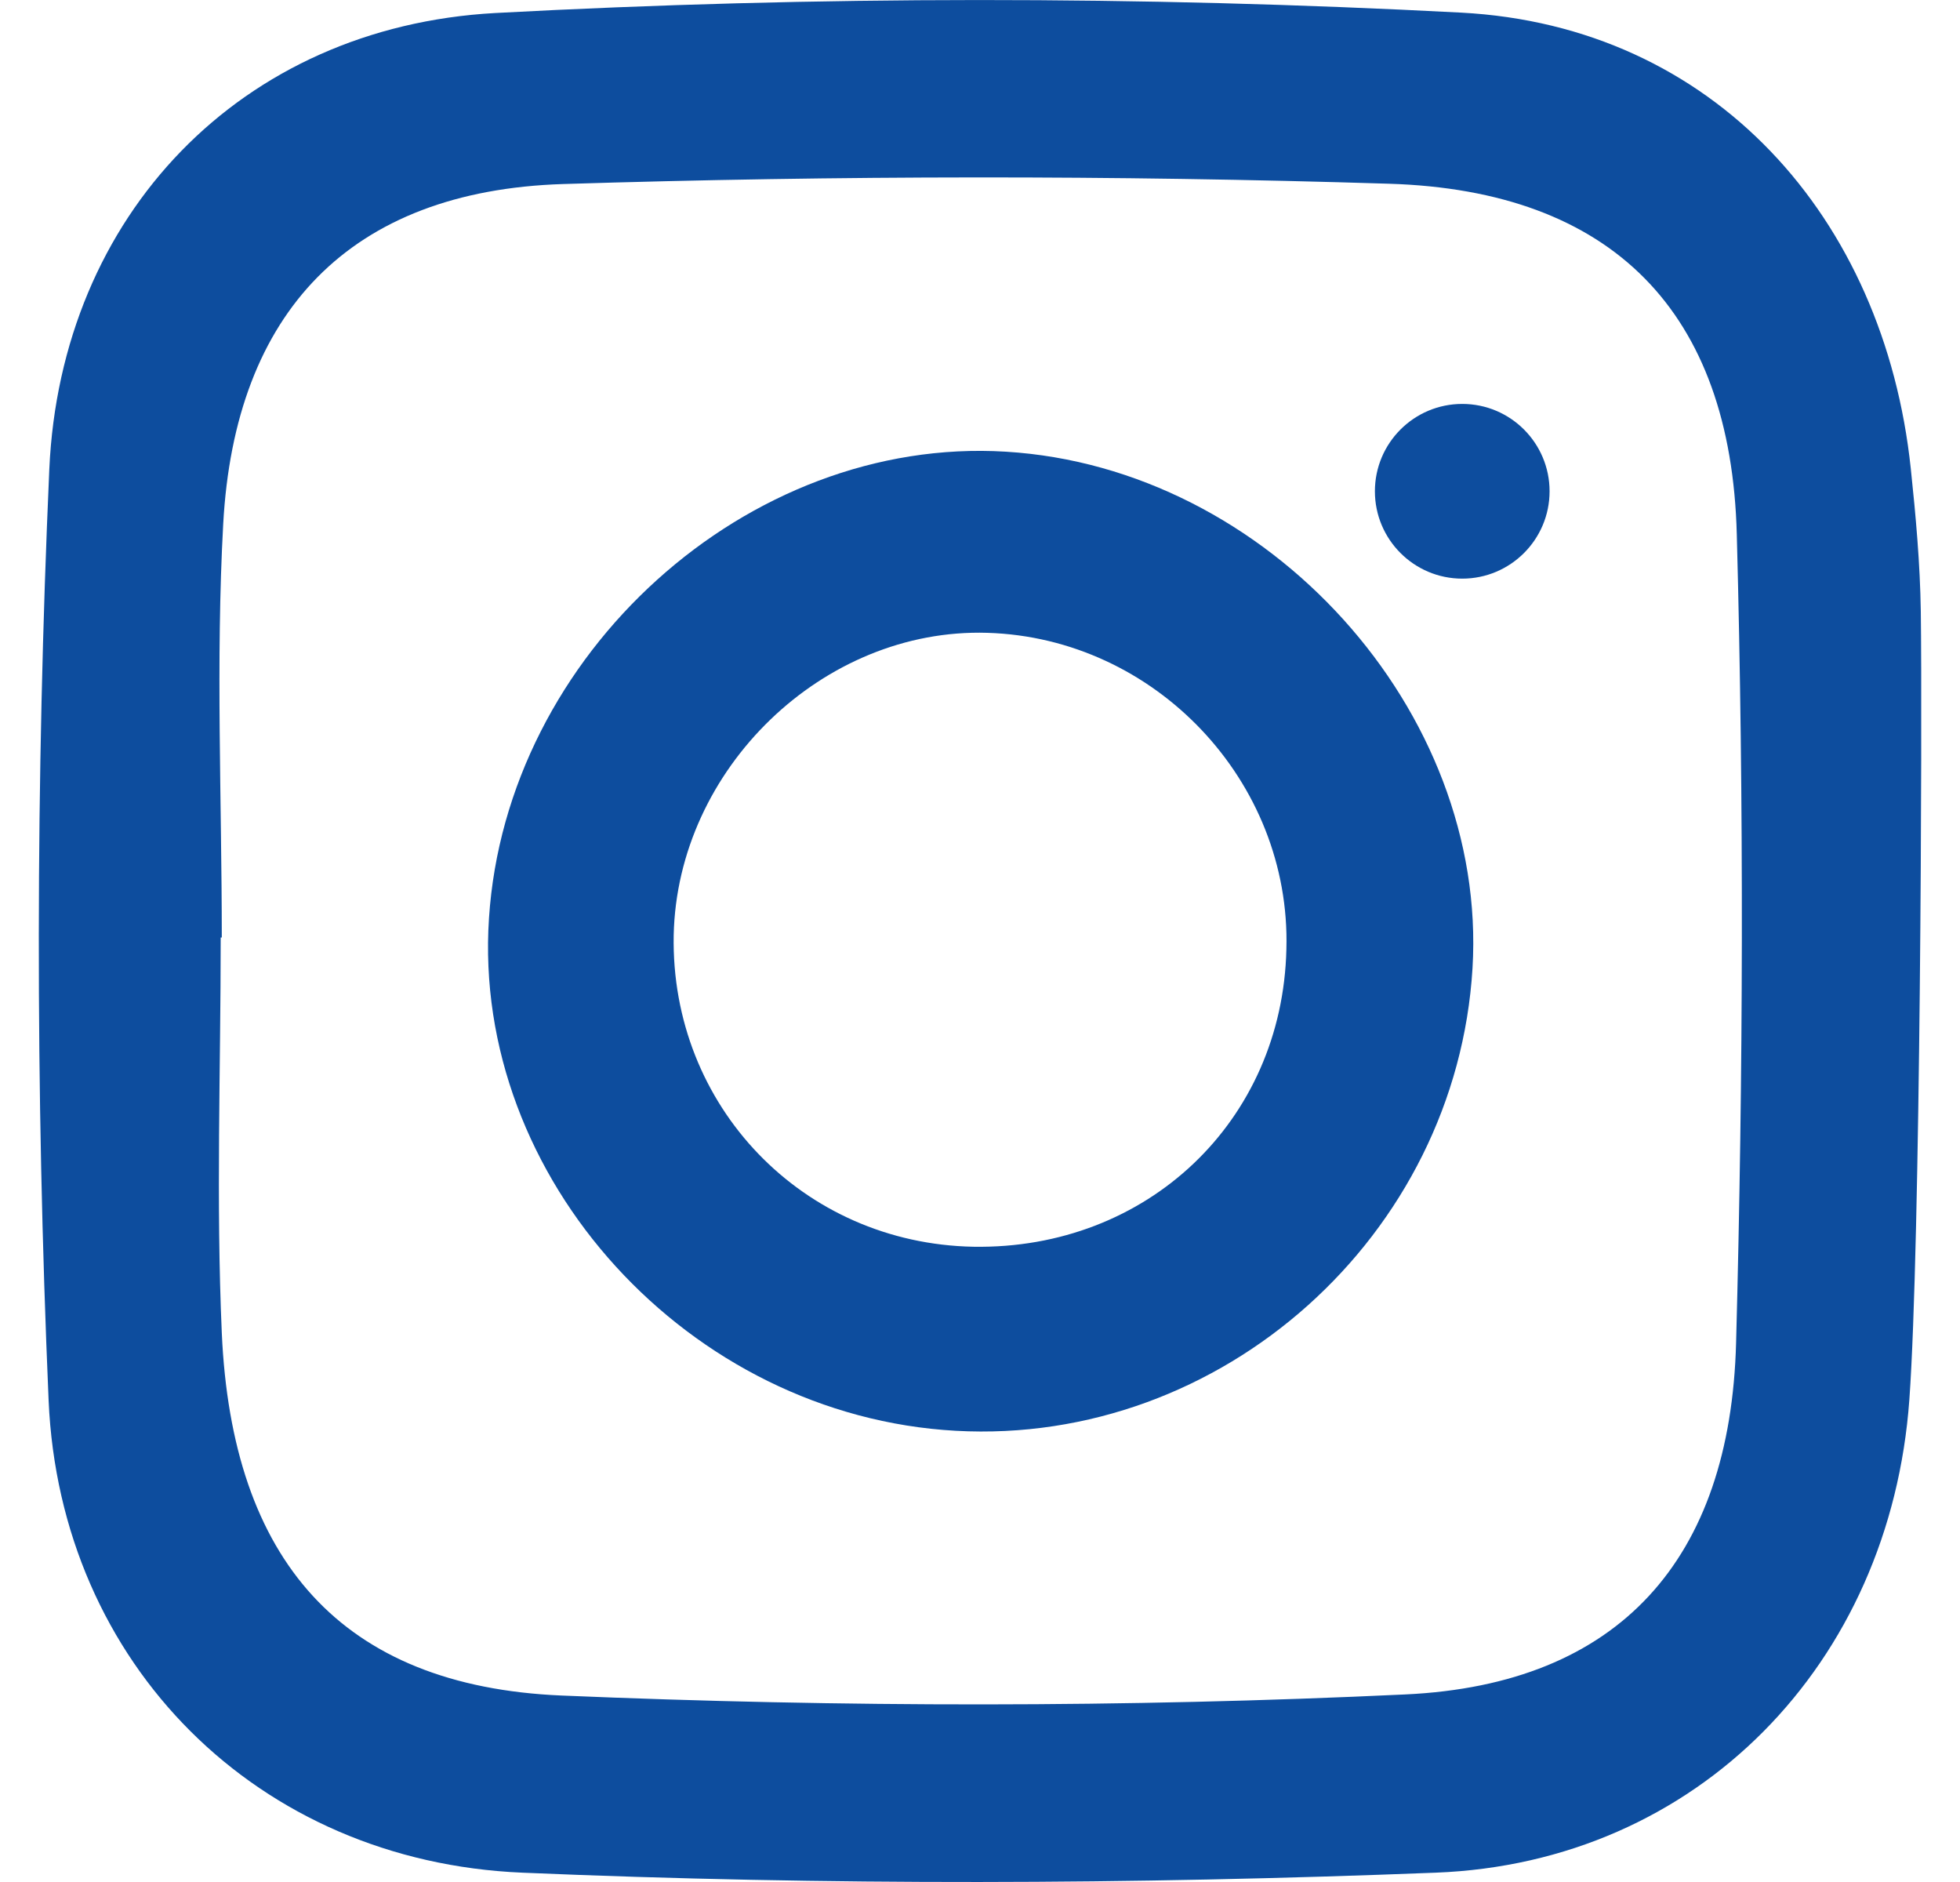 <?xml version="1.0" encoding="UTF-8"?>
<svg xmlns="http://www.w3.org/2000/svg" width="25" height="24" viewBox="0 0 25 24" fill="none">
  <path d="M24.354 17.849C24.111 21.218 21.649 23.753 18.312 23.881C14.435 24.033 10.539 24.046 6.661 23.881C3.292 23.739 0.766 21.227 0.62 17.858C0.45 13.907 0.454 9.933 0.629 5.982C0.775 2.746 3.072 0.344 6.317 0.166C10.415 -0.054 14.54 -0.054 18.638 0.161C21.855 0.331 24.033 2.769 24.372 5.973C24.436 6.578 24.491 7.188 24.5 7.797C24.519 9.168 24.496 15.878 24.354 17.849ZM2.829 11.955C2.824 11.955 2.82 11.955 2.815 11.955C2.815 13.637 2.755 15.319 2.829 16.997C2.957 19.894 4.351 21.502 7.16 21.622C10.745 21.773 14.343 21.777 17.927 21.608C20.655 21.48 22.071 19.884 22.144 17.125C22.236 13.692 22.245 10.25 22.153 6.816C22.08 3.975 20.563 2.43 17.716 2.343C14.205 2.233 10.69 2.237 7.179 2.347C4.47 2.434 2.994 3.975 2.847 6.684C2.751 8.439 2.829 10.199 2.829 11.955Z" fill="#0D4D9E"></path>
  <path d="M12.828 5.76C16.174 5.962 18.979 9.065 18.782 12.347C18.576 15.757 15.588 18.434 12.191 18.246C8.785 18.058 6.017 15.024 6.237 11.71C6.457 8.336 9.537 5.559 12.828 5.76ZM12.594 8.07C10.5 8.006 8.639 9.803 8.593 11.925C8.552 14.103 10.238 15.858 12.416 15.899C14.63 15.936 16.358 14.3 16.408 12.104C16.468 9.964 14.735 8.135 12.594 8.07Z" fill="#0D4D9E"></path>
  <path d="M18.651 7.379C19.266 7.379 19.765 6.88 19.765 6.265C19.765 5.65 19.266 5.151 18.651 5.151C18.036 5.151 17.537 5.65 17.537 6.265C17.537 6.88 18.036 7.379 18.651 7.379Z" fill="#0D4D9E"></path>
</svg>
